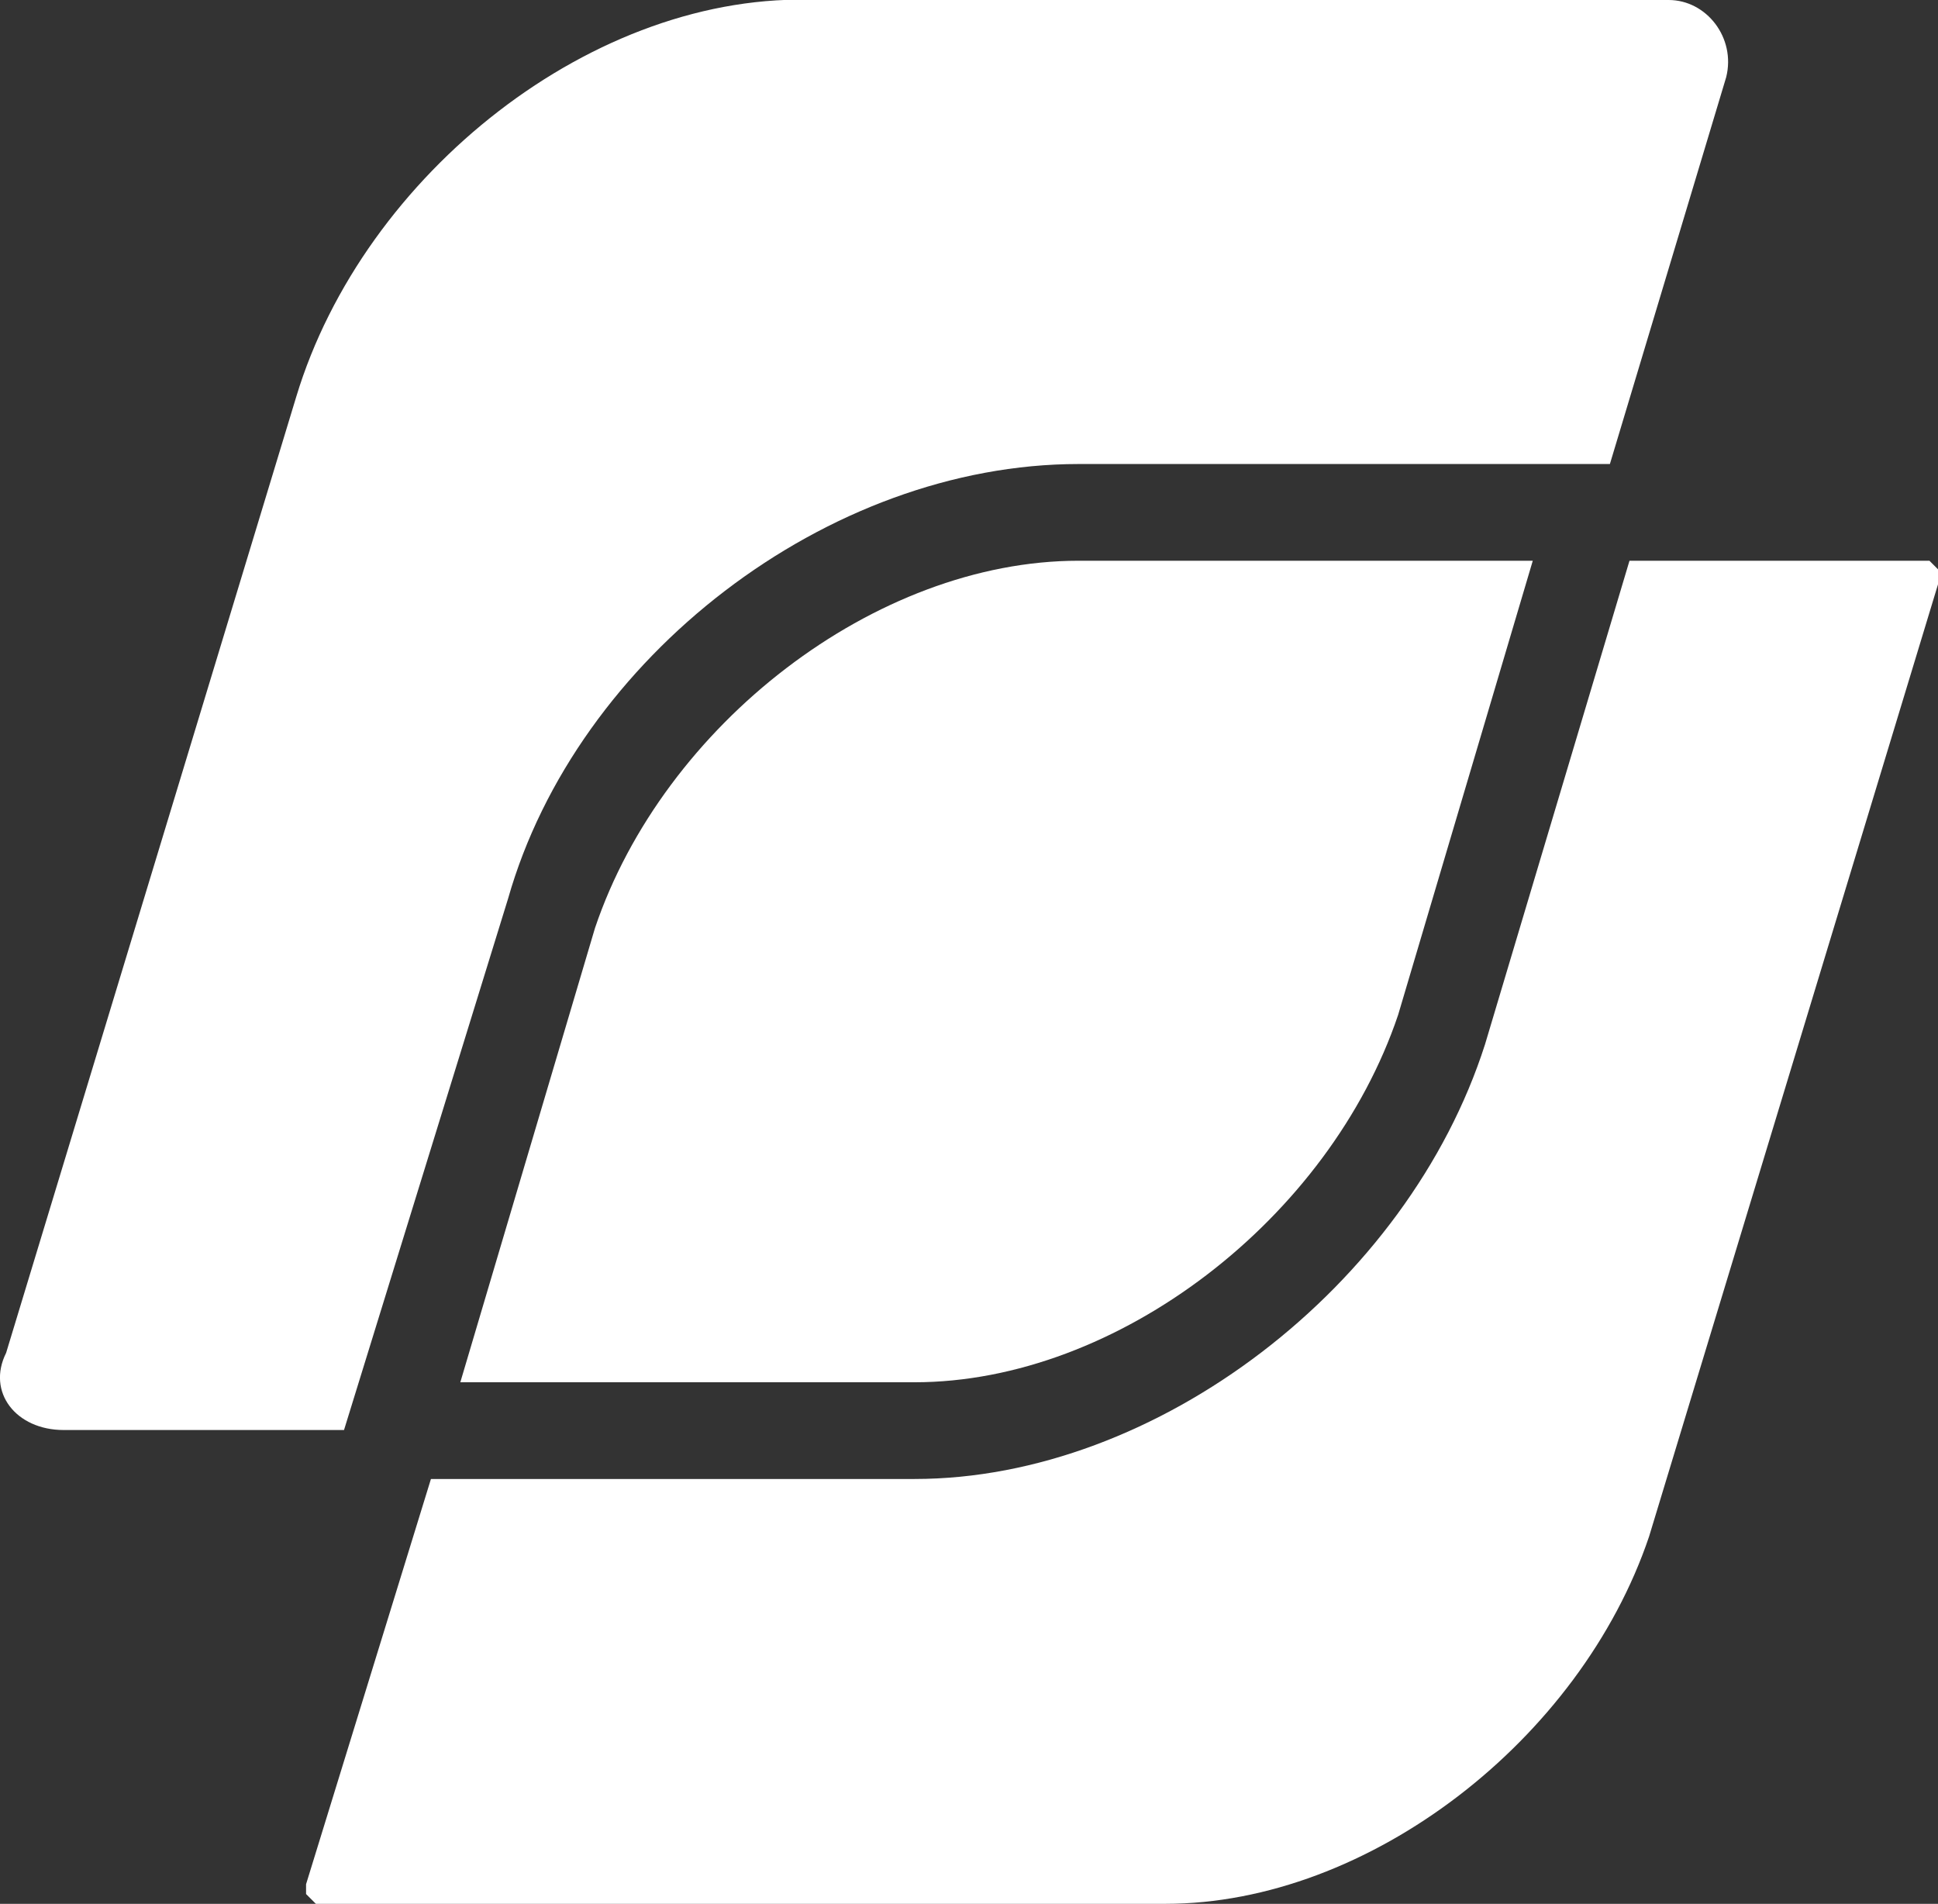 <?xml version="1.0" encoding="utf-8"?>
<!-- Generator: $$$/GeneralStr/196=Adobe Illustrator 27.6.0, SVG Export Plug-In . SVG Version: 6.00 Build 0)  -->
<svg version="1.1" id="Livello_1" xmlns="http://www.w3.org/2000/svg" xmlns:xlink="http://www.w3.org/1999/xlink" x="0px" y="0px"
	 viewBox="0 0 158.3 155.5" style="enable-background:new 0 0 158.3 155.5;" xml:space="preserve">
<rect x="0" y="0" width="158.3" height="155.5" fill="#333333" stroke="none"/>
<style type="text/css">
	.st0{fill:#FFFFFF;}
</style>
<g>
	<path class="st0" d="M25,154.7l0.8,0.8h69.4c16.6,0,33.9-13.4,39.5-30l23.7-78.1c0-0.8,0-0.8,0-0.8l-0.8-0.8h-24.5l-11.8,39.5
		c-6.3,19.7-26.8,35.5-46.6,35.5H35.2L25,153.9C25,154.7,25,154.7,25,154.7"/>
	<path class="st0" d="M88.1,37.9h39.5h3.9L141,6.3c0.8-3.2-1.6-6.3-4.7-6.3H66.8C48.6-0.8,29.7,14.2,24.2,32.4L0.5,110.5
		c-1.6,3.2,0.8,6.3,4.7,6.3h22.9l13.4-43.4C47.1,53.7,67.6,37.9,88.1,37.9"/>
	<path class="st0" d="M48.6,75.8l-11,37.1h37.1c16.6,0,33.9-13.4,39.5-30l11-37.1H88.1C71.5,45.8,54.2,59.2,48.6,75.8"/>
</g>
</svg>
